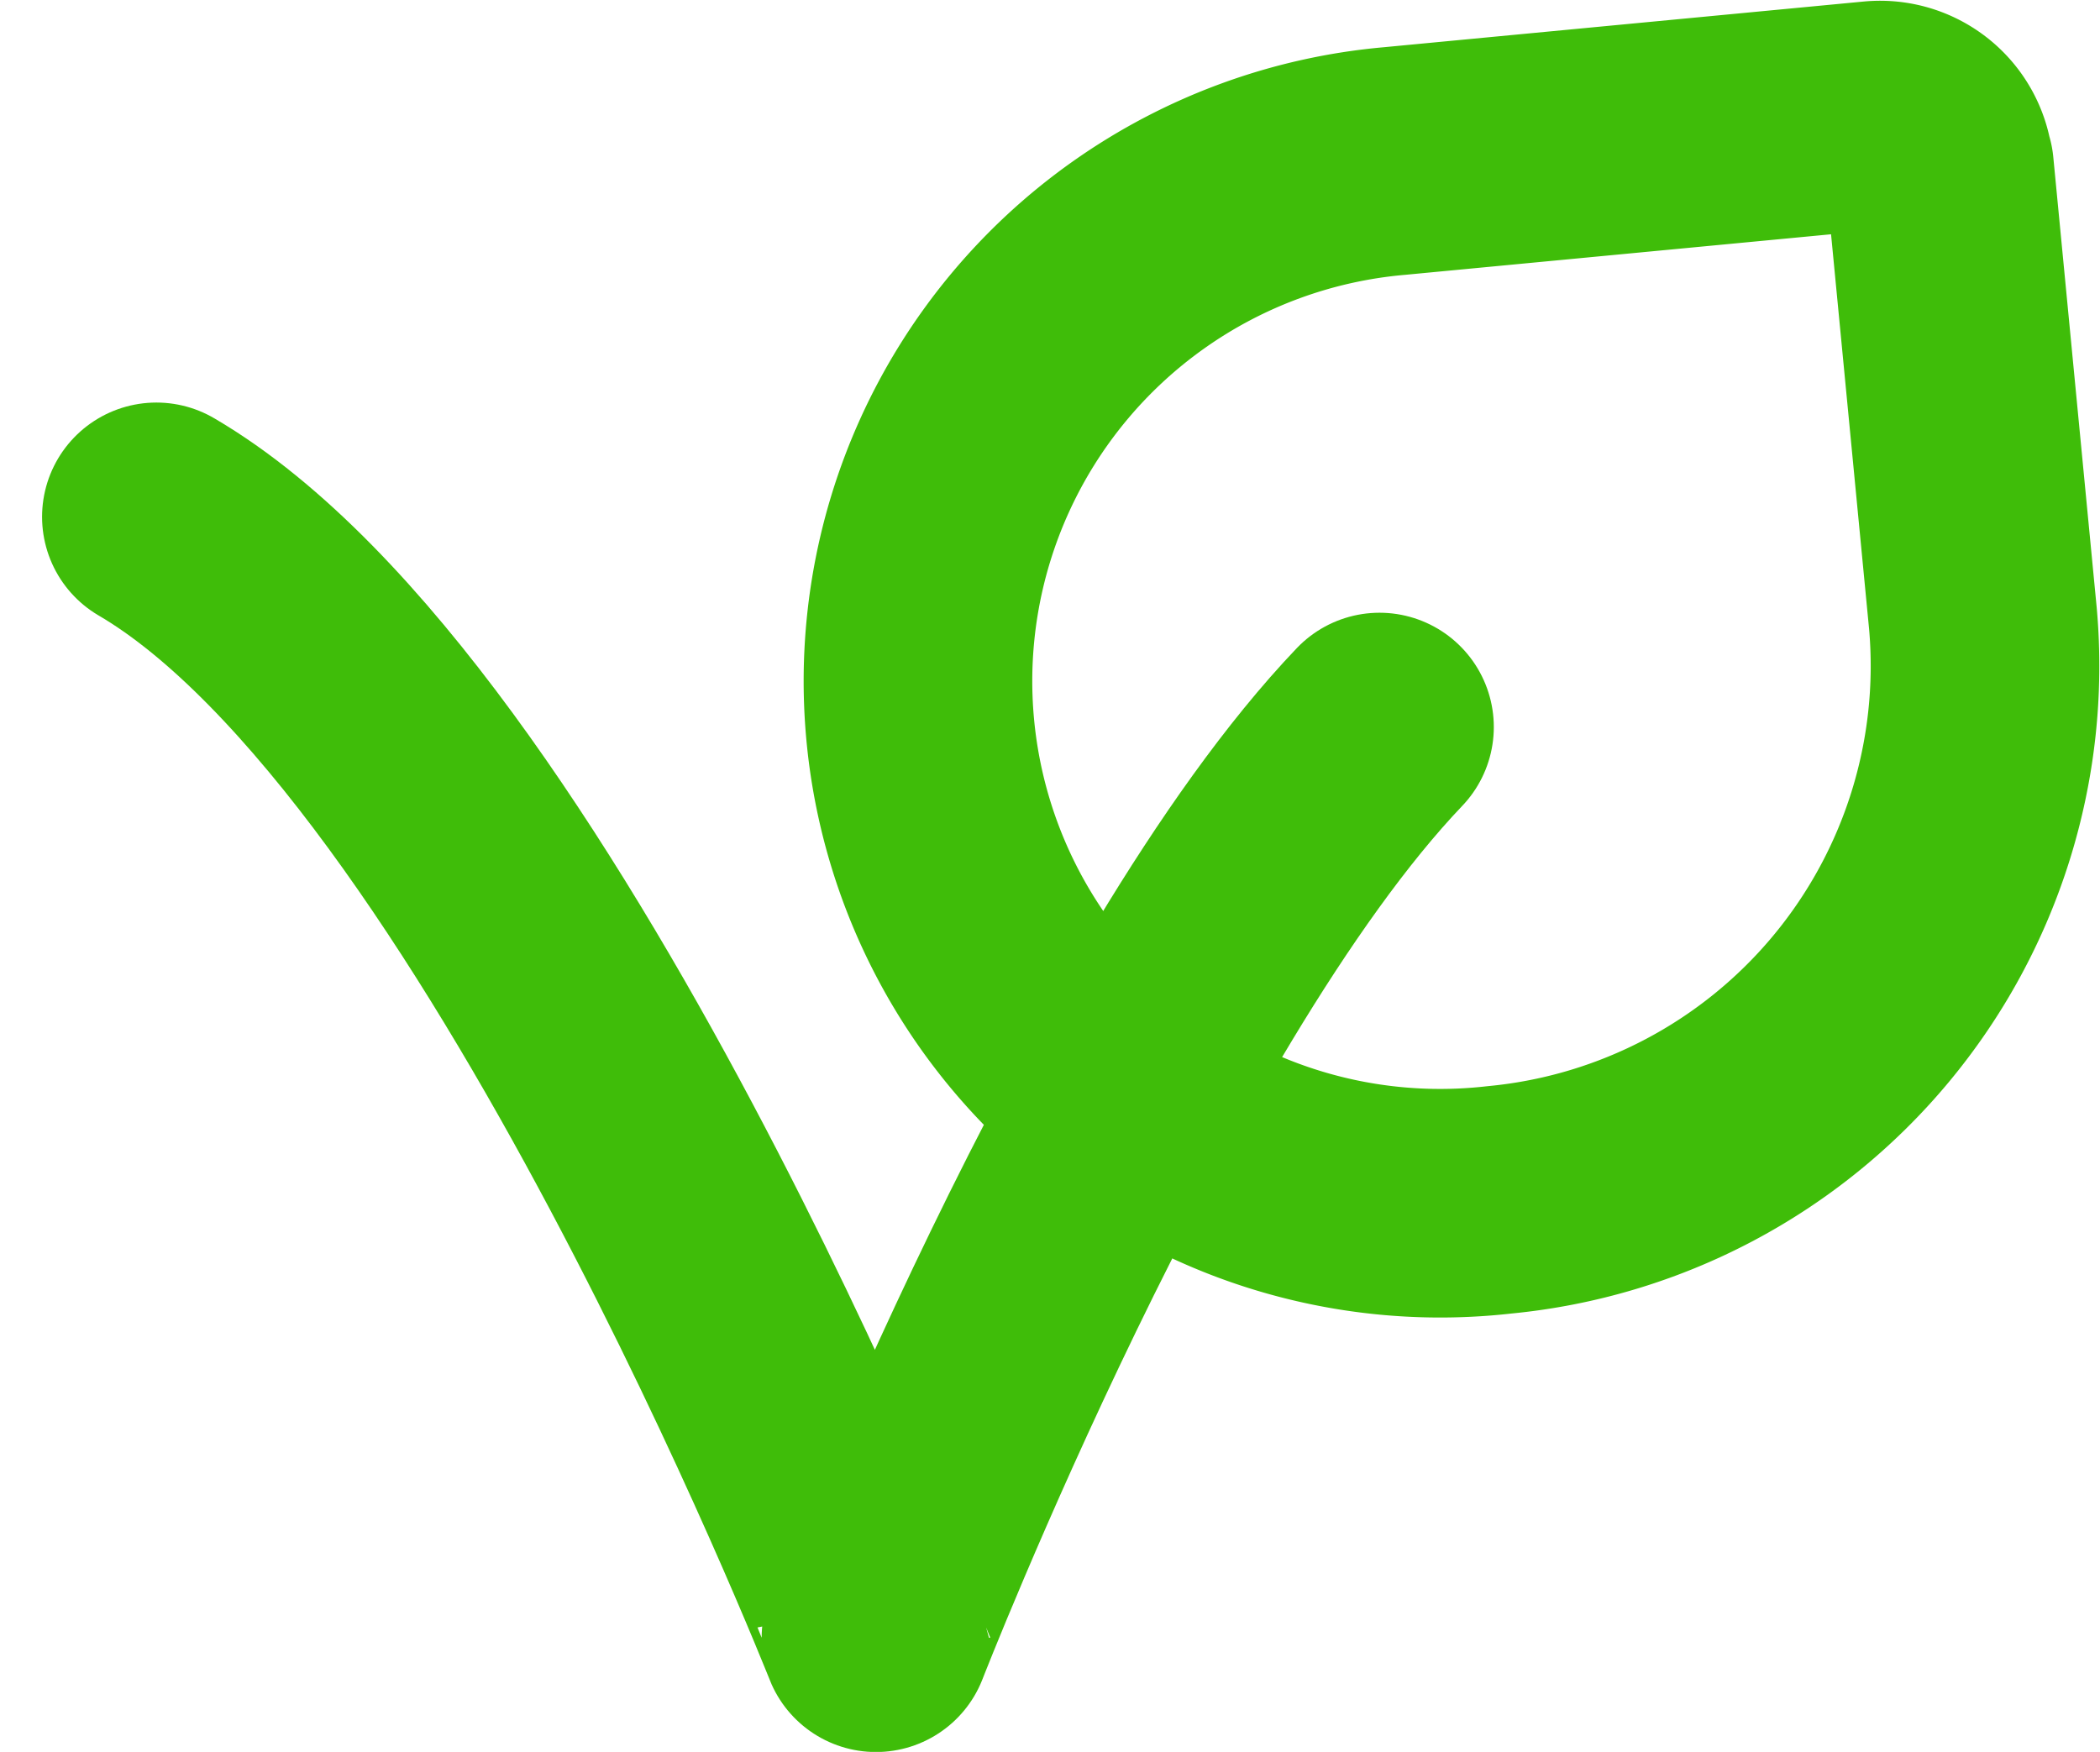 <svg xmlns="http://www.w3.org/2000/svg" width="18.371" height="15.328" viewBox="0 0 18.371 15.328">
  <g id="Group_21" data-name="Group 21" transform="translate(-1212.632 -1643.525)">
    <g id="Group_20" data-name="Group 20" transform="translate(1190 971.527)">
      <g id="Group_20-2" data-name="Group 20" transform="translate(24 673)">
        <path id="Path_22888" data-name="Path 22888" d="M13.7,10.839c-2.2,2.306-4.405,7.968-4.405,7.968S6.146,10.839,3,9" transform="translate(-3 -5.48)" fill="none" stroke="#3fbd09" stroke-linecap="round" stroke-linejoin="round" stroke-width="2"/>
        <path id="Path_22889" data-name="Path 22889" d="M19.414,5.52l.38,3.944a4.693,4.693,0,0,1-4.231,5.084,4.568,4.568,0,1,1-.918-9.089l4.2-.4a.517.517,0,0,1,.564.465" transform="translate(-3.815 -5.052)" fill="none" stroke="#3fbd09" stroke-linecap="round" stroke-linejoin="round" stroke-width="2"/>
      </g>
    </g>
  </g>
</svg>
